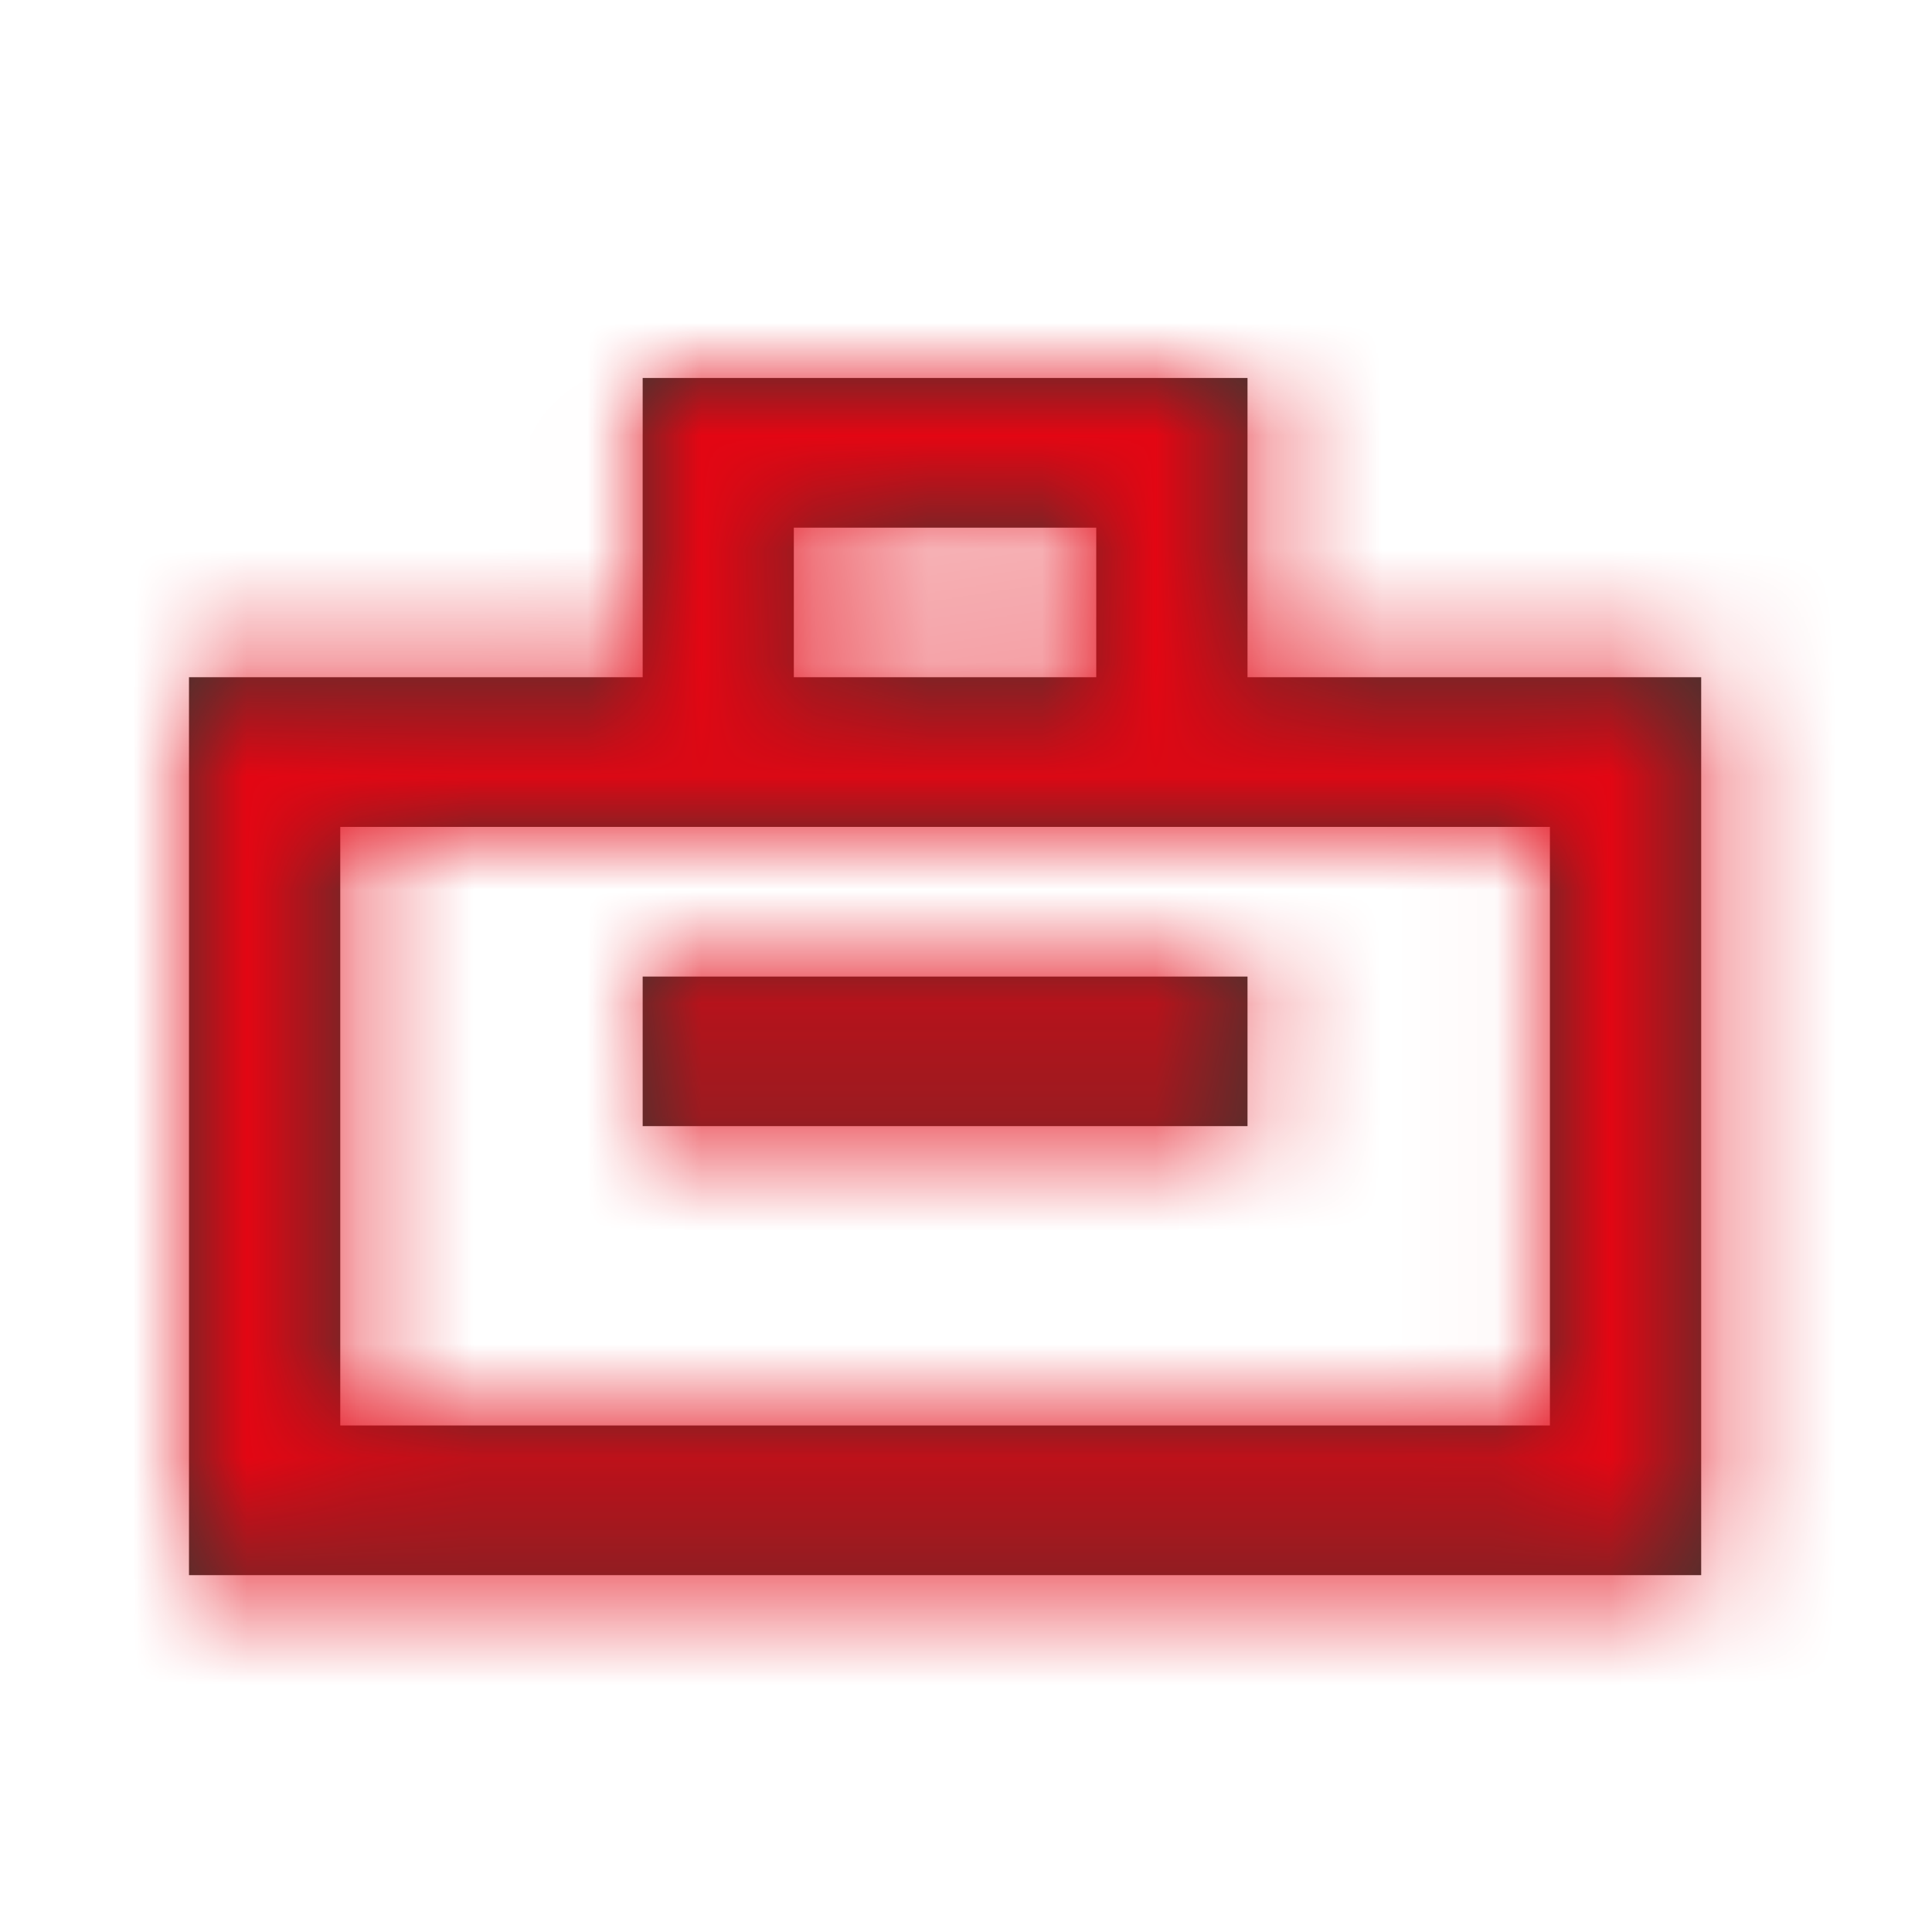 <?xml version="1.0" encoding="UTF-8"?>
<svg width="17px" height="17px" viewBox="0 0 17 17" version="1.1" xmlns="http://www.w3.org/2000/svg" xmlns:xlink="http://www.w3.org/1999/xlink">
    <!-- Generator: Sketch 58 (84663) - https://sketch.com -->
    <title>icono-presid</title>
    <desc>Created with Sketch.</desc>
    <defs>
        <path d="M3.992,6.583 L9.314,6.583 L9.314,5.267 L3.992,5.267 L3.992,6.583 Z M1.331,9.217 L11.975,9.217 L11.975,3.95 L1.331,3.95 L1.331,9.217 Z M5.322,2.633 L7.983,2.633 L7.983,1.317 L5.322,1.317 L5.322,2.633 Z M9.314,2.633 L9.314,1.317 L9.314,0.658 L9.314,0 L3.992,0 L3.992,0.658 L3.992,1.317 L3.992,2.633 L0,2.633 L0,3.292 L0,3.95 L0,9.217 L0,9.875 L0,10.534 L13.306,10.534 L13.306,9.875 L13.306,9.217 L13.306,3.95 L13.306,3.292 L13.306,2.633 L9.314,2.633 Z" id="path-1"></path>
    </defs>
    <g id="Órganos/comisiones-iconos" stroke="none" stroke-width="1" fill="none" fill-rule="evenodd">
        <g id="organos-comisiones-iconos" transform="translate(-825, -544)">
            <g id="icon/CPPG" transform="translate(825, 544)">
                <g id="Group" transform="translate(1.663, 3.326)">
                    <mask id="mask-2" fill="white">
                        <use xlink:href="#path-1"></use>
                    </mask>
                    <use id="briefcase-[#807]" fill="#363732" xlink:href="#path-1"></use>
                    <g id="color/white" mask="url(#mask-2)" fill="#E30613">
                        <g transform="translate(-1.663, -3.326)" id="Rectangle">
                            <rect x="0" y="0" width="18.035" height="18.035"></rect>
                        </g>
                    </g>
                </g>
            </g>
        </g>
    </g>
</svg>